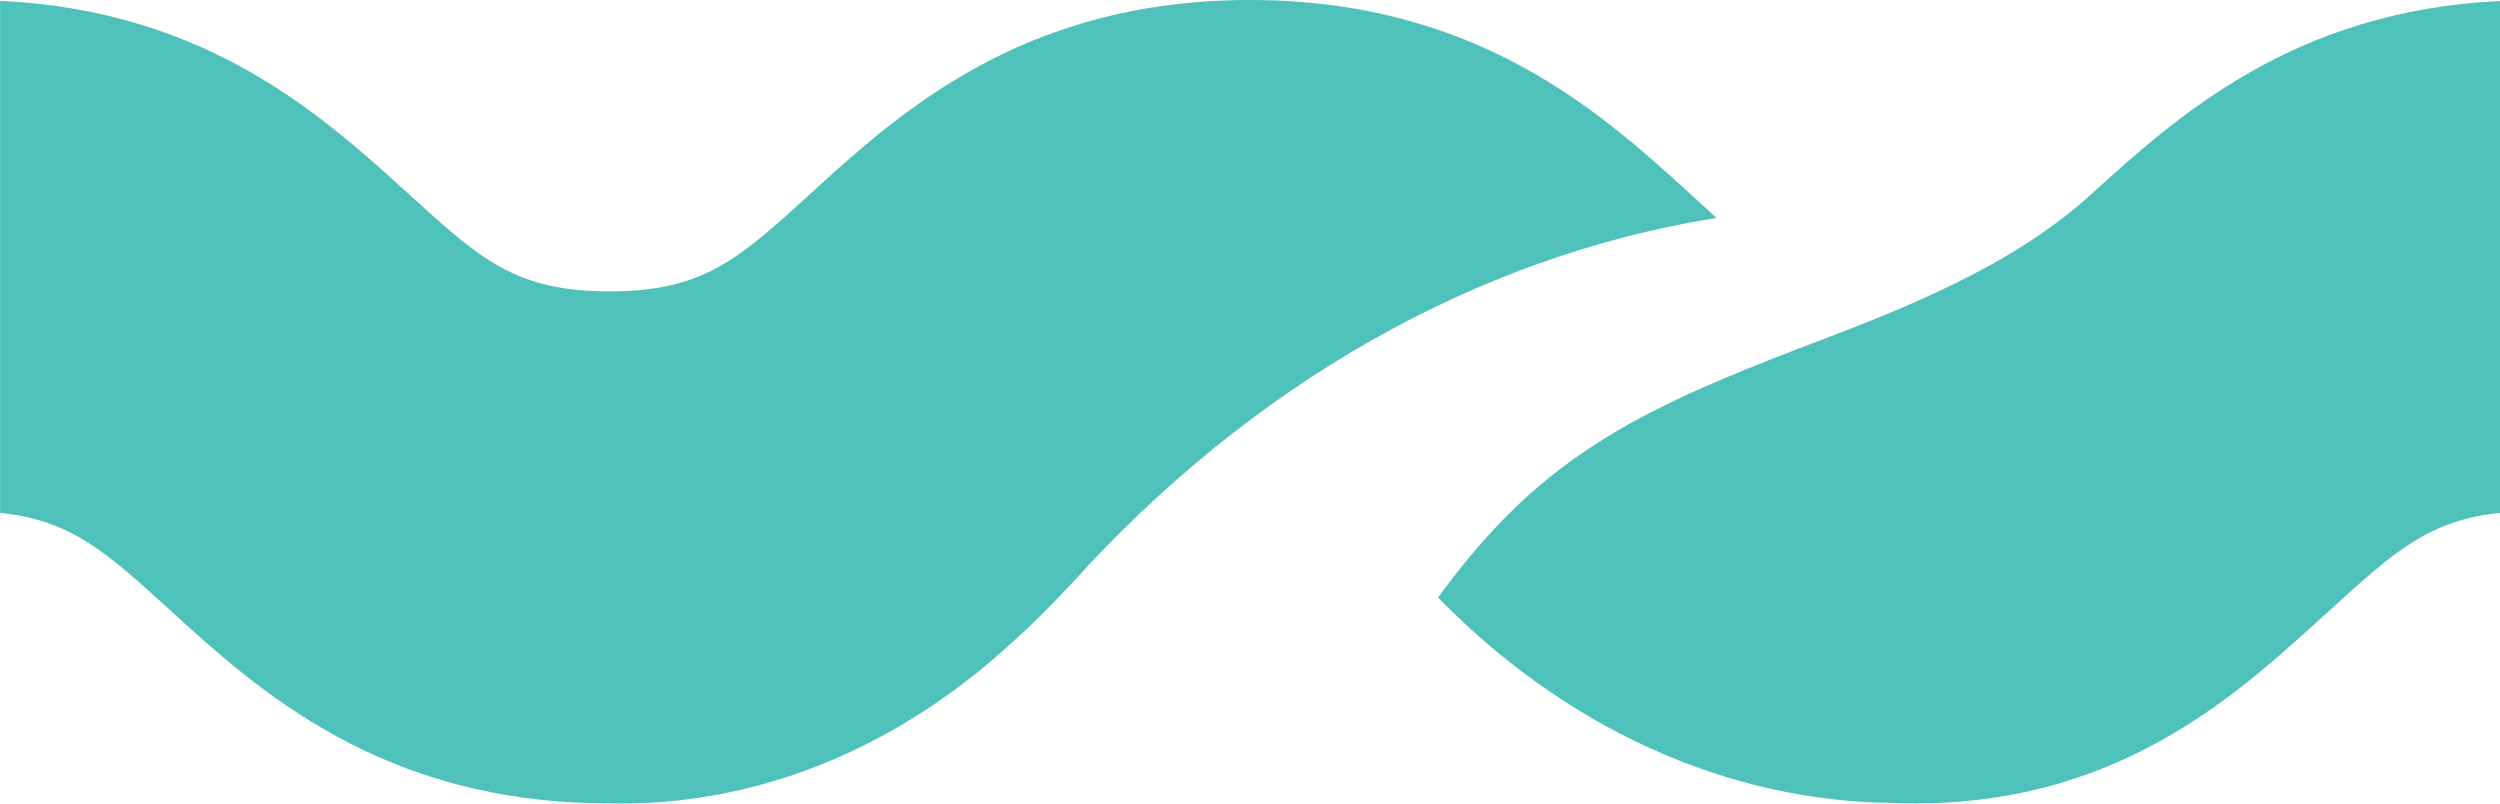 <?xml version="1.0" encoding="UTF-8"?>
<svg id="Layer_2" data-name="Layer 2" xmlns="http://www.w3.org/2000/svg" viewBox="0 0 289.13 92.93">
  <defs>
    <style>
      .cls-1 {
        fill: #4ec1ba;
      }
    </style>
  </defs>
  <g id="ARAG_3D_M_4C">
    <g>
      <g id="Group_21" data-name="Group 21">
        <path id="Path_21" data-name="Path 21" class="cls-1" d="M198.51,25.2c-27.74,4.45-53.76,19.2-74.64,42.36-2.24,2.35-4.49,4.7-6.89,6.8-13.47,12.4-29.82,18.95-46.54,18.55-26.26,0-40.61-13.05-50.99-22.55-7.22-6.55-11.26-10.2-19.44-11.05V.1c23.93,1.1,37.4,13.35,47.38,22.45,8.18,7.45,12.27,11.15,23.09,11.15s14.91-3.7,23.09-11.15C104.02,13,118.3,0,144.55,0s40.61,13,51.07,22.55l2.89,2.65Z"/>
      </g>
      <g id="Group_22" data-name="Group 22">
        <path id="Path_22" data-name="Path 22" class="cls-1" d="M241.75,22.56c-9.14,8.3-21.85,13.25-32.55,17.3-20.52,7.8-31.31,13.35-42.89,29.25,14.79,15.1,33.27,23.5,52.39,23.75,26.22,1.05,40.53-13.05,50.99-22.5,7.18-6.55,11.26-10.2,19.44-11.05V.11c-23.93,1.15-37.36,13.35-47.38,22.45"/>
      </g>
    </g>
  </g>
</svg>